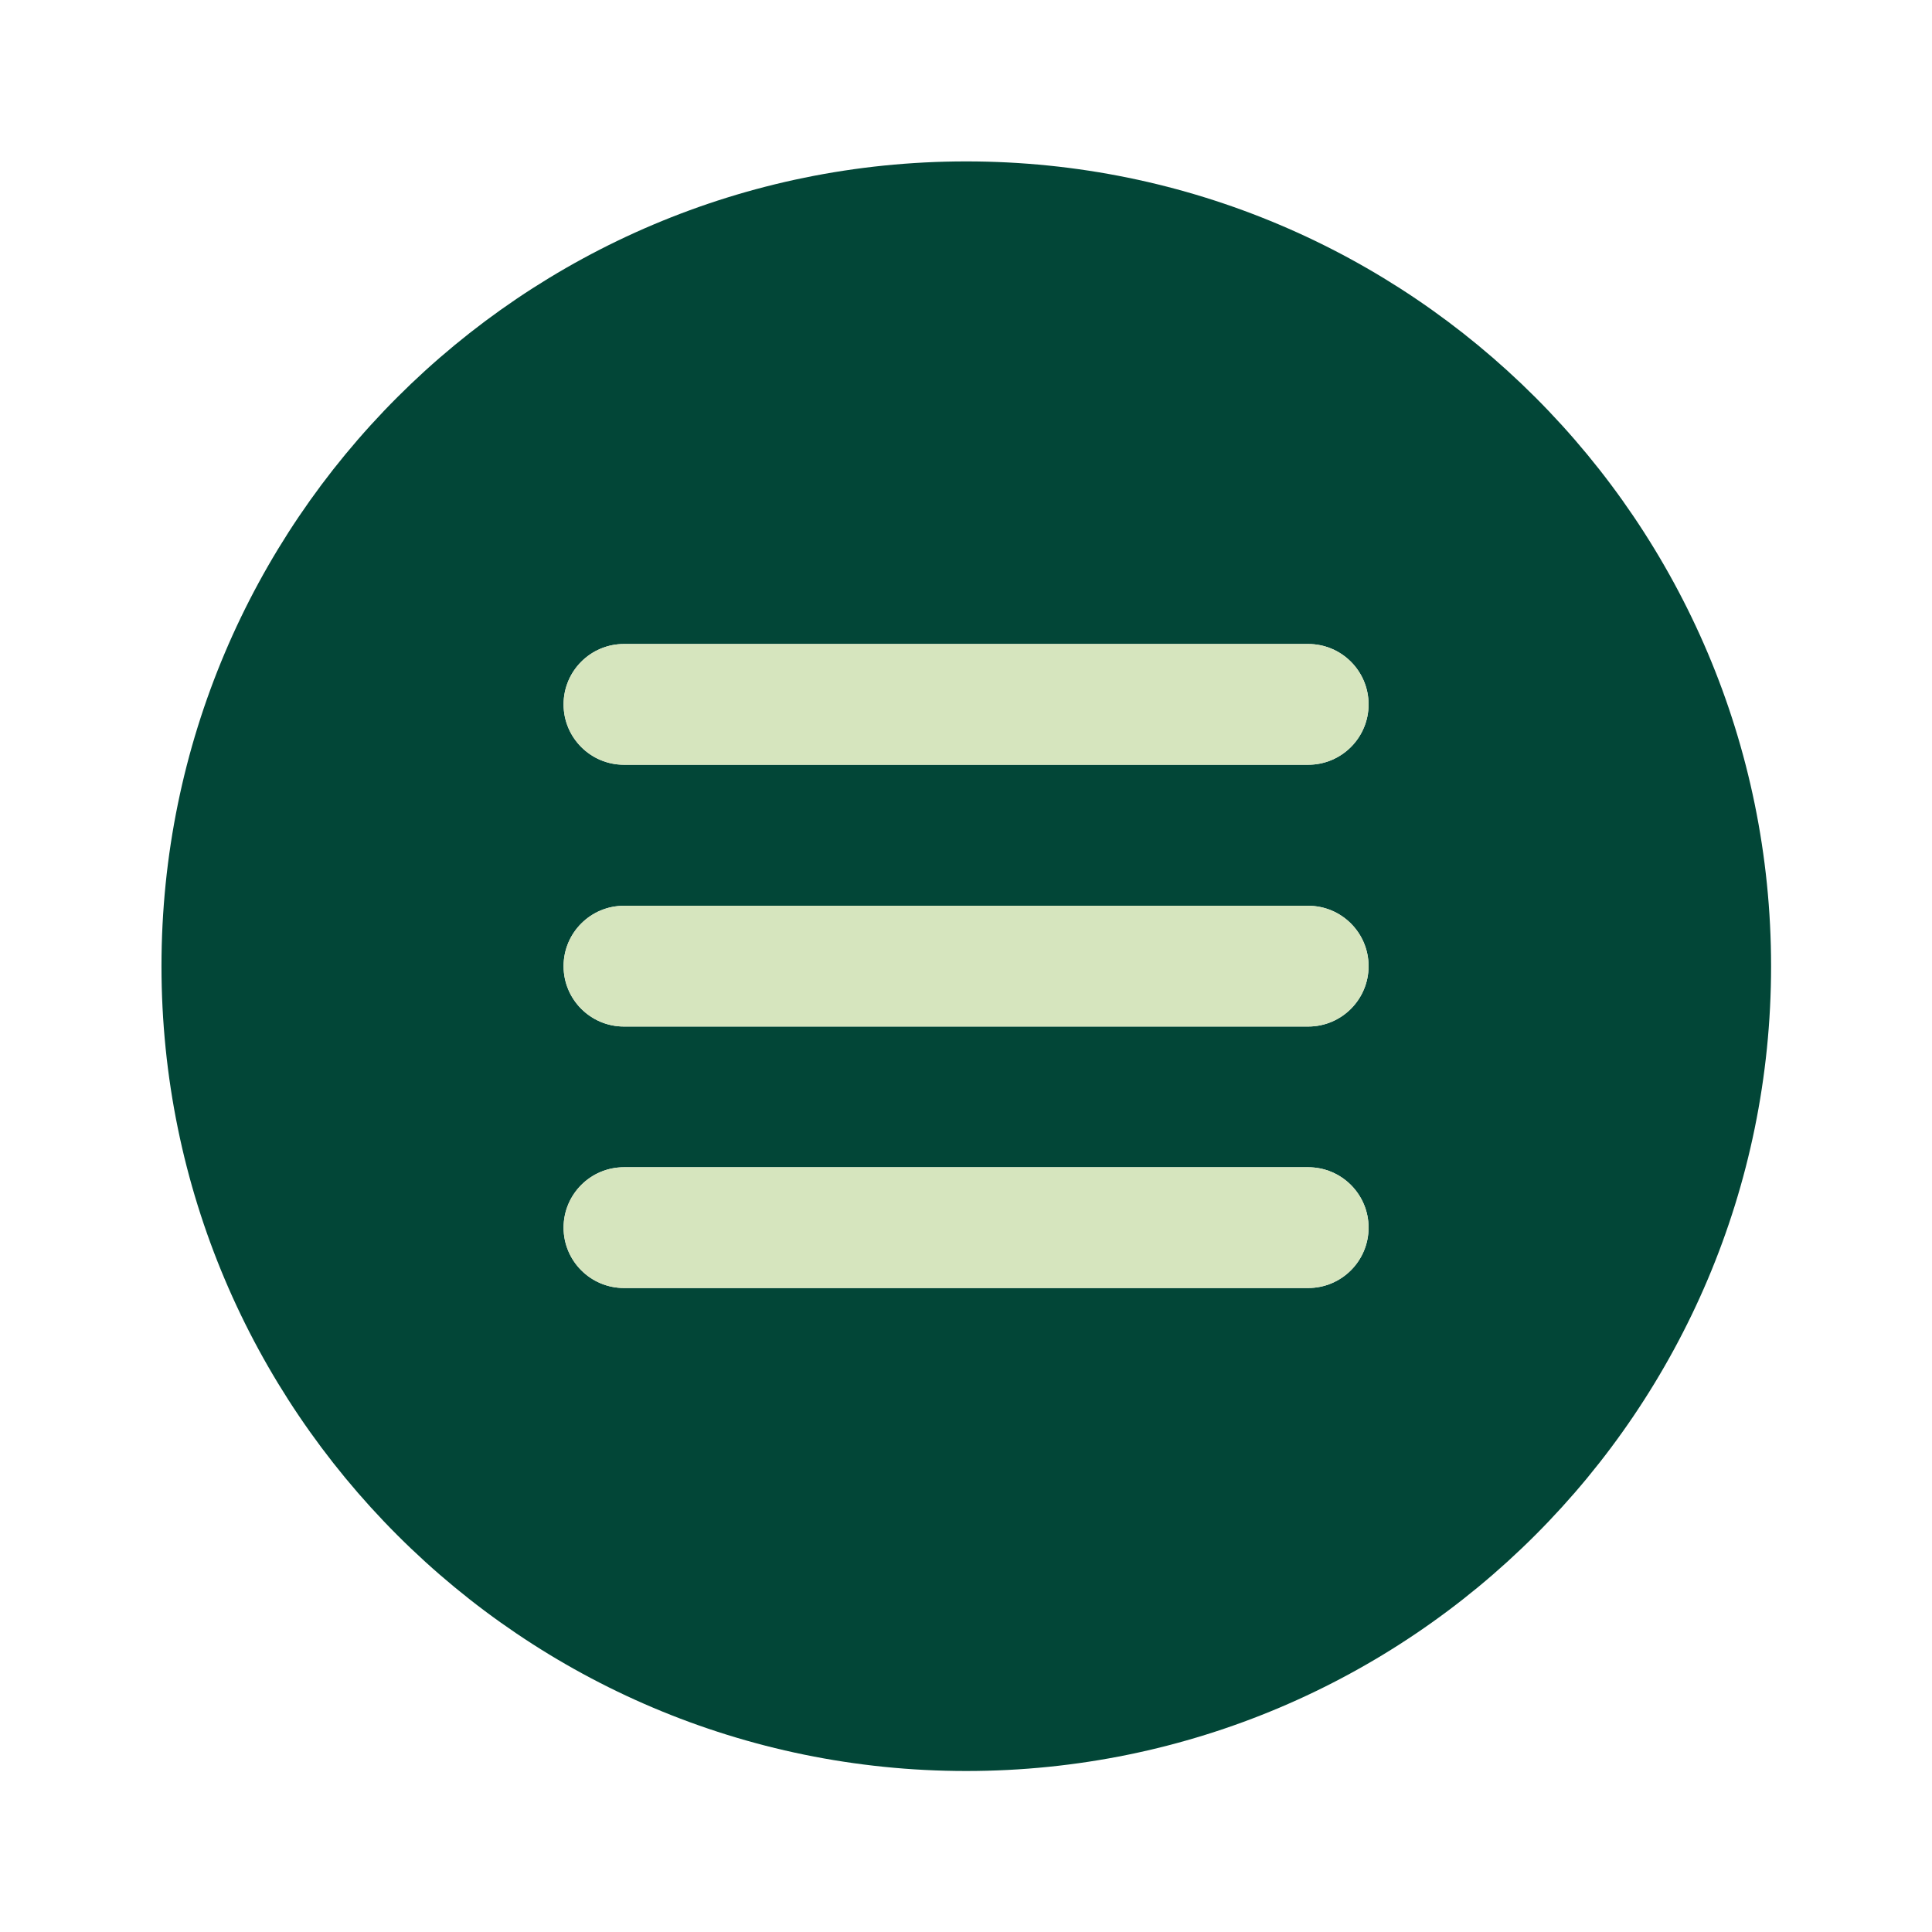 <?xml version="1.0" encoding="UTF-8"?> <svg xmlns="http://www.w3.org/2000/svg" width="24" height="24" viewBox="0 0 24 24" fill="none"><path d="M12.003 2.005C17.521 2.005 22.001 6.485 22.001 12.002C22.001 17.52 17.521 22 12.003 22C6.486 22 2.006 17.52 2.006 12.002C2.006 6.485 6.486 2.005 12.003 2.005ZM17.001 15.25C17.001 14.836 16.665 14.5 16.251 14.5H7.751C7.337 14.5 7.001 14.836 7.001 15.25C7.001 15.664 7.337 16 7.751 16H16.251C16.665 16 17.001 15.664 17.001 15.25ZM17.001 12.002C17.001 11.588 16.665 11.252 16.251 11.252H7.751C7.337 11.252 7.001 11.588 7.001 12.002C7.001 12.416 7.337 12.752 7.751 12.752H16.251C16.665 12.752 17.001 12.416 17.001 12.002ZM17.001 8.75C17.001 8.336 16.665 8 16.251 8H7.751C7.337 8 7.001 8.336 7.001 8.75C7.001 9.164 7.337 9.5 7.751 9.5H16.251C16.665 9.5 17.001 9.164 17.001 8.75Z" fill="#024637"></path><path d="M17.001 8.75C17.001 8.336 16.665 8 16.251 8H7.751C7.337 8 7.001 8.336 7.001 8.75C7.001 9.164 7.337 9.5 7.751 9.5H16.251C16.665 9.5 17.001 9.164 17.001 8.75Z" fill="#D6E5BE"></path><path d="M17.001 12.002C17.001 11.588 16.665 11.252 16.251 11.252H7.751C7.337 11.252 7.001 11.588 7.001 12.002C7.001 12.416 7.337 12.752 7.751 12.752H16.251C16.665 12.752 17.001 12.416 17.001 12.002Z" fill="#D6E5BE"></path><path d="M17.001 15.25C17.001 14.836 16.665 14.5 16.251 14.5H7.751C7.337 14.5 7.001 14.836 7.001 15.25C7.001 15.664 7.337 16 7.751 16H16.251C16.665 16 17.001 15.664 17.001 15.25Z" fill="#D6E5BE"></path></svg> 